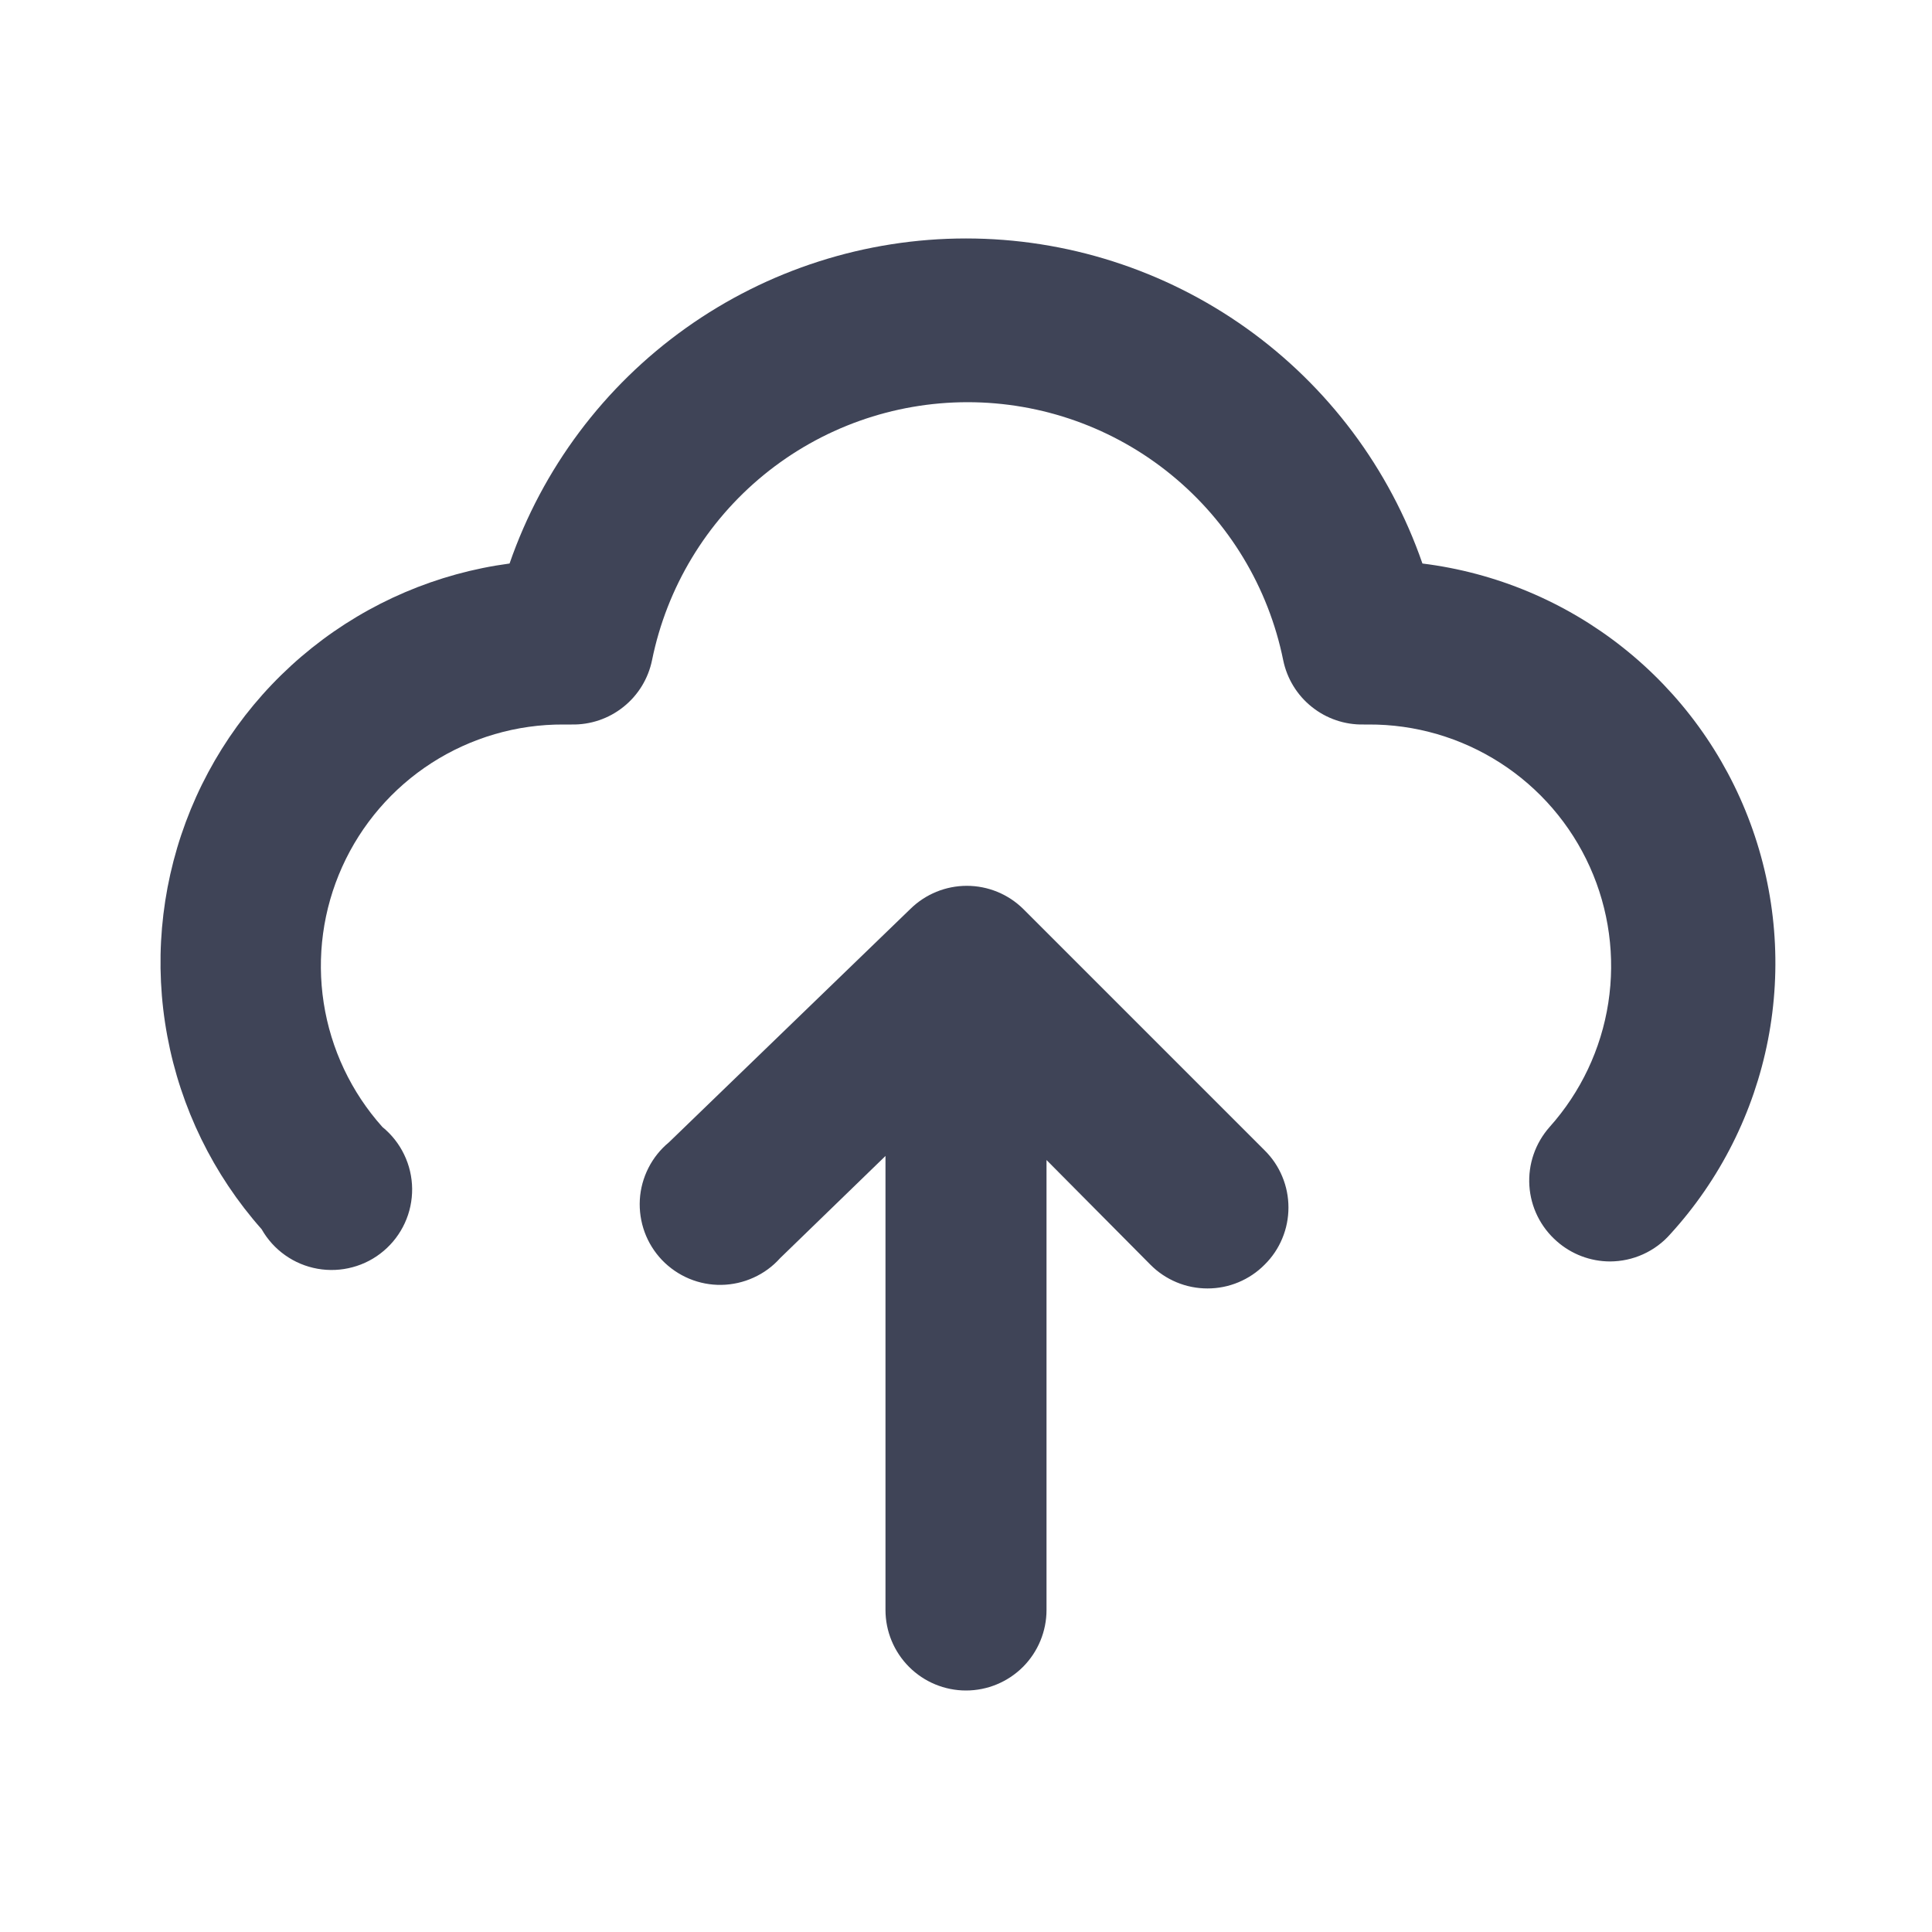 <svg width="40" height="40" viewBox="0 0 40 40" fill="none" xmlns="http://www.w3.org/2000/svg">
<g clip-path="url(#clip0_95_4402)">
<path d="M21.183 18.817C20.872 18.511 20.453 18.34 20.017 18.34C19.581 18.34 19.162 18.511 18.85 18.817L13.85 23.65C13.673 23.796 13.528 23.977 13.425 24.181C13.321 24.386 13.26 24.609 13.247 24.838C13.234 25.067 13.268 25.296 13.347 25.512C13.426 25.727 13.549 25.923 13.707 26.089C13.866 26.254 14.057 26.385 14.269 26.474C14.48 26.562 14.708 26.606 14.937 26.602C15.166 26.598 15.393 26.547 15.601 26.452C15.81 26.358 15.997 26.221 16.15 26.05L18.333 23.933V33.333C18.333 33.775 18.509 34.199 18.822 34.512C19.134 34.824 19.558 35 20 35C20.442 35 20.866 34.824 21.179 34.512C21.491 34.199 21.667 33.775 21.667 33.333V24.017L23.817 26.183C23.972 26.34 24.156 26.463 24.359 26.548C24.562 26.633 24.78 26.676 25 26.676C25.22 26.676 25.438 26.633 25.641 26.548C25.844 26.463 26.028 26.34 26.183 26.183C26.34 26.028 26.464 25.844 26.548 25.641C26.633 25.438 26.676 25.22 26.676 25C26.676 24.78 26.633 24.562 26.548 24.359C26.464 24.156 26.34 23.972 26.183 23.817L21.183 18.817Z" fill="#3F4457"/>
<path d="M29.45 11.667C28.77 9.702 27.494 7.998 25.801 6.792C24.107 5.586 22.079 4.937 20 4.937C17.921 4.937 15.893 5.586 14.2 6.792C12.506 7.998 11.23 9.702 10.55 11.667C9.053 11.867 7.638 12.471 6.457 13.414C5.277 14.356 4.374 15.602 3.847 17.018C3.32 18.434 3.187 19.966 3.464 21.451C3.74 22.937 4.415 24.319 5.417 25.45C5.538 25.663 5.704 25.847 5.904 25.988C6.104 26.13 6.333 26.225 6.574 26.268C6.816 26.311 7.063 26.3 7.3 26.236C7.536 26.173 7.756 26.058 7.943 25.899C8.13 25.741 8.28 25.543 8.382 25.32C8.484 25.098 8.535 24.855 8.533 24.61C8.53 24.365 8.474 24.124 8.367 23.903C8.261 23.682 8.107 23.488 7.917 23.333C7.272 22.612 6.85 21.72 6.702 20.764C6.554 19.808 6.687 18.83 7.084 17.948C7.481 17.066 8.125 16.318 8.938 15.795C9.752 15.272 10.7 14.995 11.667 15H11.833C12.223 15.008 12.604 14.879 12.908 14.635C13.213 14.392 13.422 14.049 13.5 13.667C13.806 12.16 14.624 10.805 15.814 9.832C17.005 8.858 18.496 8.327 20.033 8.327C21.571 8.327 23.062 8.858 24.252 9.832C25.443 10.805 26.261 12.16 26.567 13.667C26.645 14.049 26.854 14.392 27.159 14.635C27.463 14.879 27.843 15.008 28.233 15H28.333C29.301 14.995 30.248 15.272 31.062 15.795C31.875 16.318 32.519 17.066 32.916 17.948C33.313 18.83 33.446 19.808 33.298 20.764C33.15 21.72 32.728 22.612 32.083 23.333C31.937 23.498 31.824 23.69 31.752 23.899C31.68 24.107 31.65 24.328 31.664 24.548C31.678 24.768 31.735 24.983 31.833 25.181C31.931 25.379 32.067 25.555 32.233 25.7C32.537 25.968 32.928 26.116 33.333 26.117C33.57 26.116 33.804 26.066 34.019 25.968C34.235 25.87 34.427 25.728 34.583 25.55C35.613 24.421 36.312 23.03 36.604 21.531C36.896 20.031 36.77 18.48 36.24 17.047C35.711 15.614 34.797 14.354 33.599 13.405C32.402 12.456 30.966 11.855 29.45 11.667Z" fill="#3F4457"/>
</g>
<defs>
<clipPath id="clip0_95_4402">
<rect width="40" height="40" fill="white"/>
</clipPath>
</defs>
</svg>
